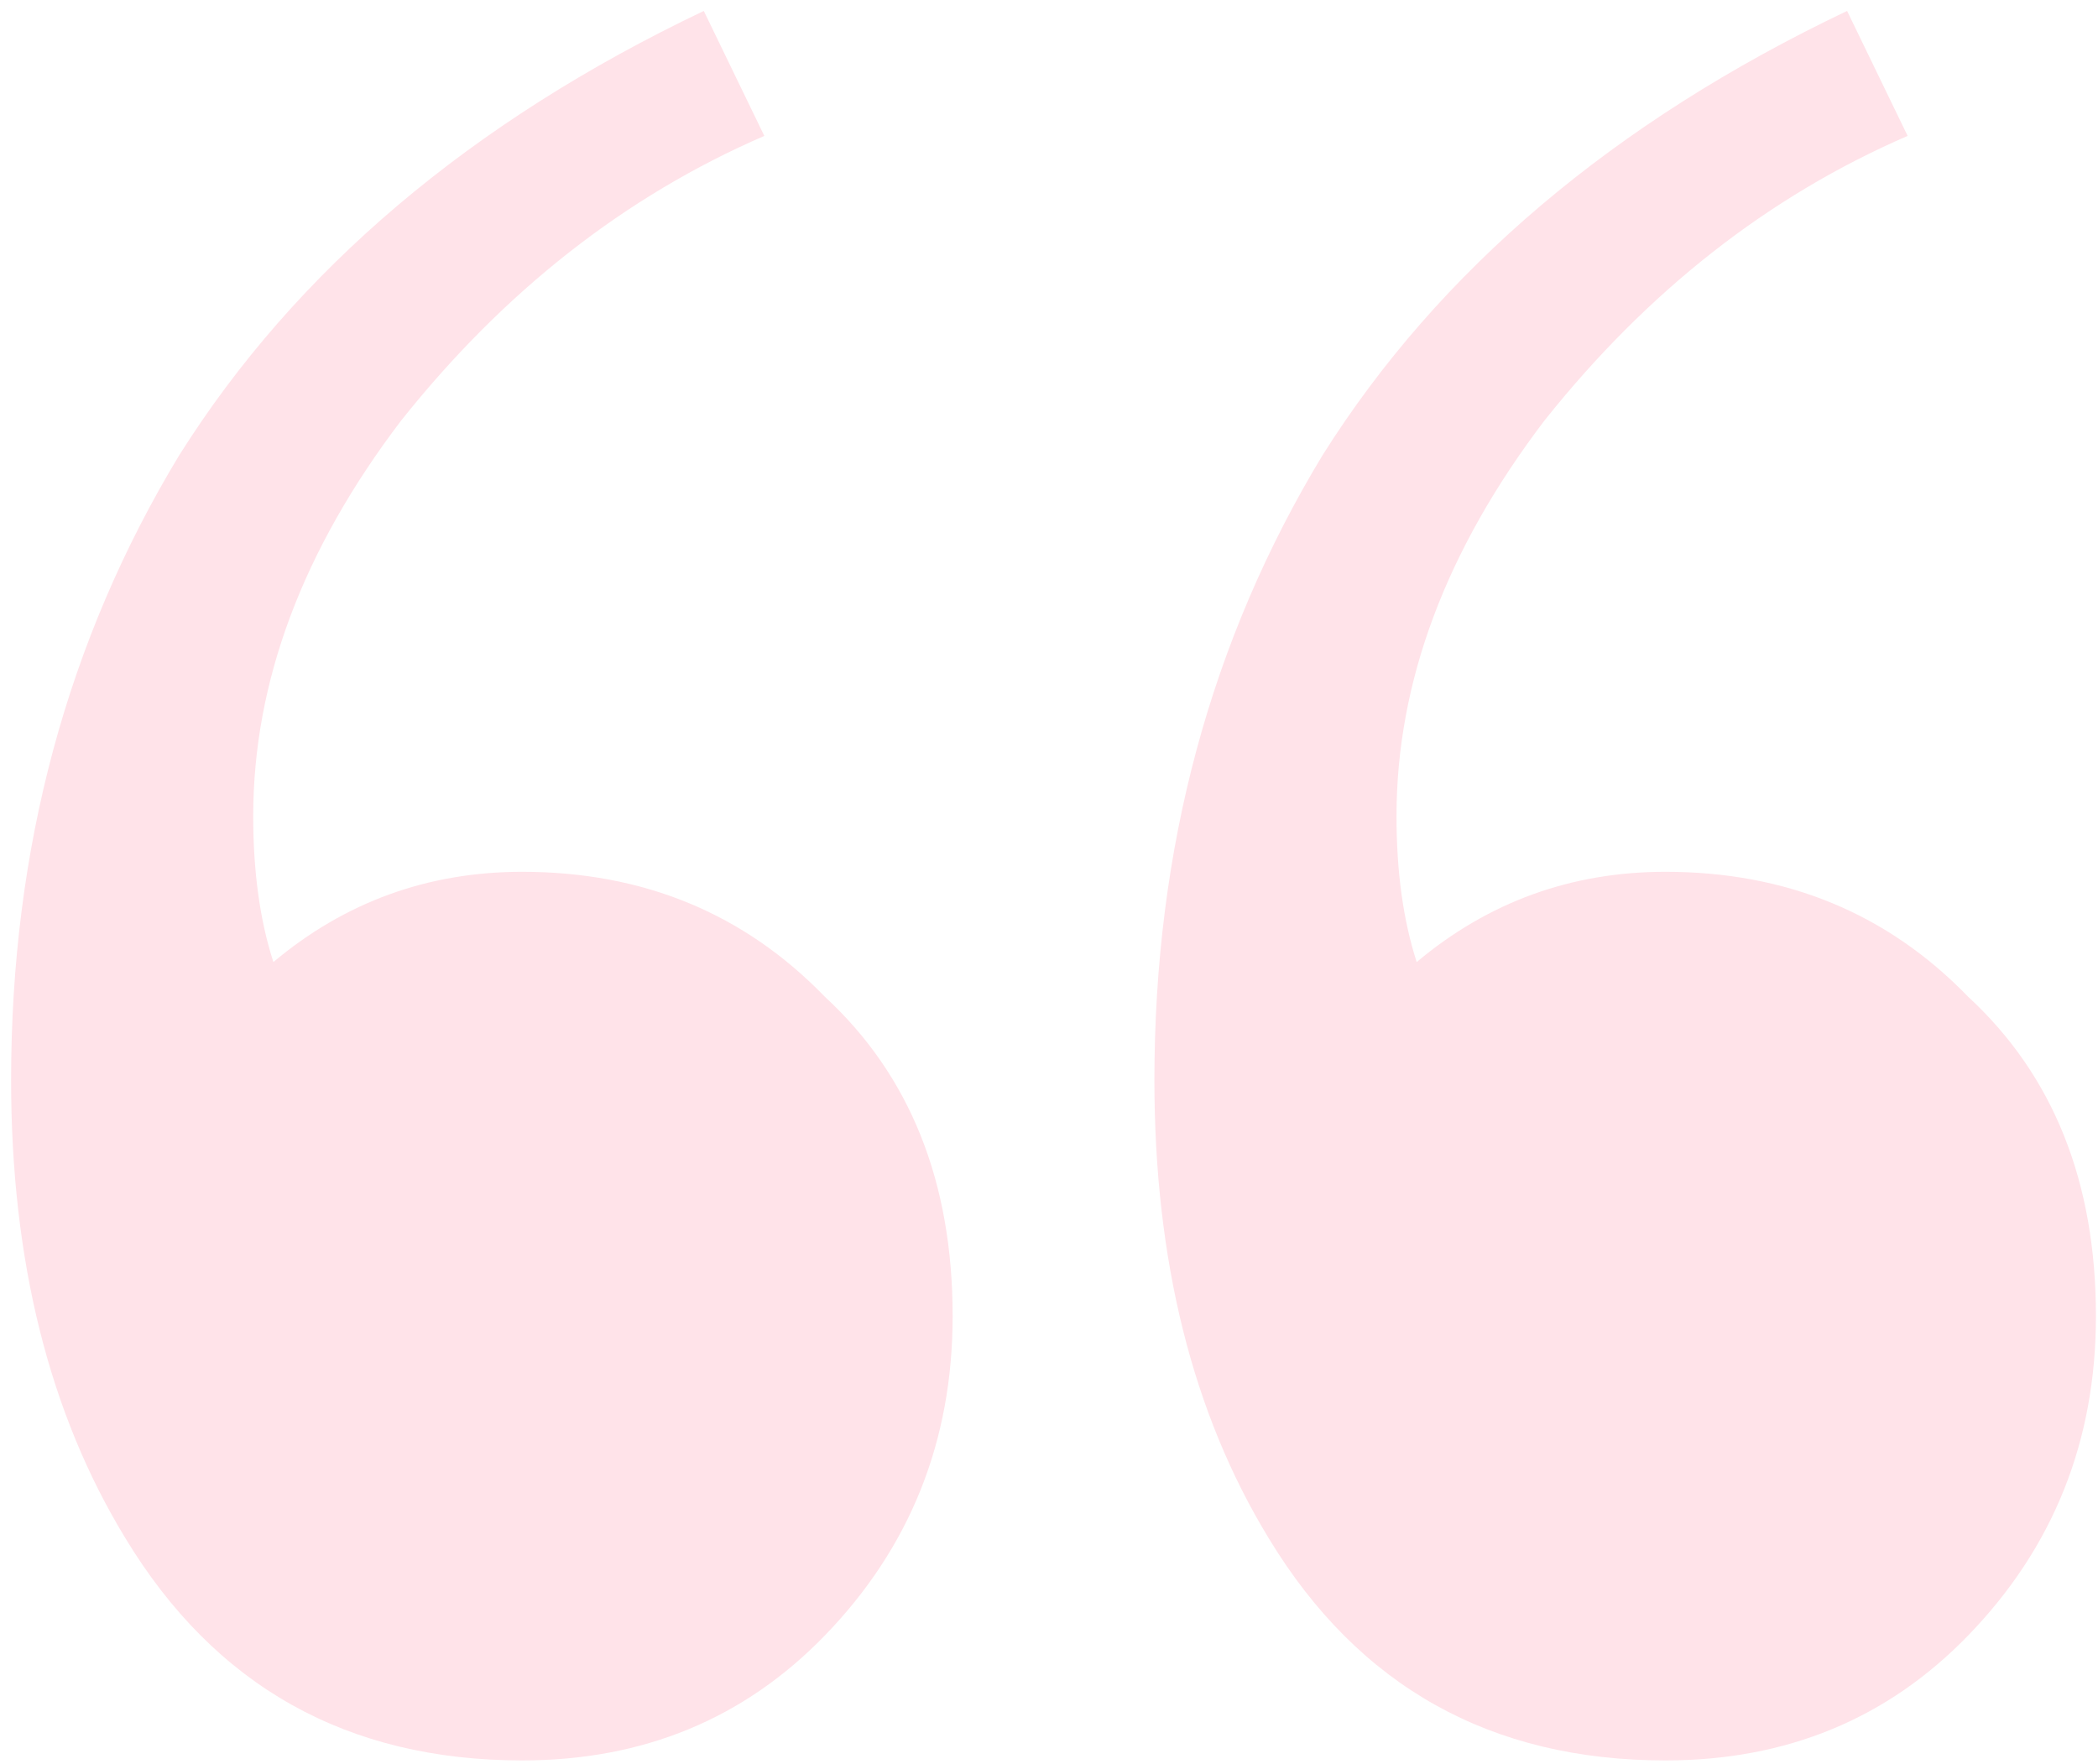 <svg width="113" height="95" viewBox="0 0 113 95" fill="none" xmlns="http://www.w3.org/2000/svg">
<path d="M89.706 94.818C80.288 94.818 73.165 90.83 68.335 82.852C64.229 76.122 62.177 67.895 62.177 58.173C62.177 45.709 65.195 34.492 71.233 24.52C77.511 14.549 86.929 6.572 99.486 0.589L102.747 7.32C95.261 10.561 88.74 15.671 83.186 22.651C77.874 29.631 75.217 36.735 75.217 43.965C75.217 46.956 75.579 49.573 76.304 51.817C80.167 48.576 84.635 46.956 89.706 46.956C96.226 46.956 101.66 49.199 106.007 53.686C110.595 57.924 112.889 63.657 112.889 70.887C112.889 77.618 110.595 83.351 106.007 88.087C101.66 92.574 96.226 94.818 89.706 94.818ZM28.127 94.818C18.709 94.818 11.585 90.83 6.756 82.852C2.65 76.122 0.598 67.895 0.598 58.173C0.598 45.709 3.616 34.492 9.653 24.52C15.932 14.549 25.35 6.572 37.907 0.589L41.167 7.32C33.681 10.561 27.161 15.671 21.607 22.651C16.294 29.631 13.638 36.735 13.638 43.965C13.638 46.956 14 49.573 14.725 51.817C18.588 48.576 23.056 46.956 28.127 46.956C34.647 46.956 40.081 49.199 44.428 53.686C49.016 57.924 51.31 63.657 51.31 70.887C51.31 77.618 49.016 83.351 44.428 88.087C40.081 92.574 34.647 94.818 28.127 94.818Z" fill="#FFE3E9"/>
</svg>
